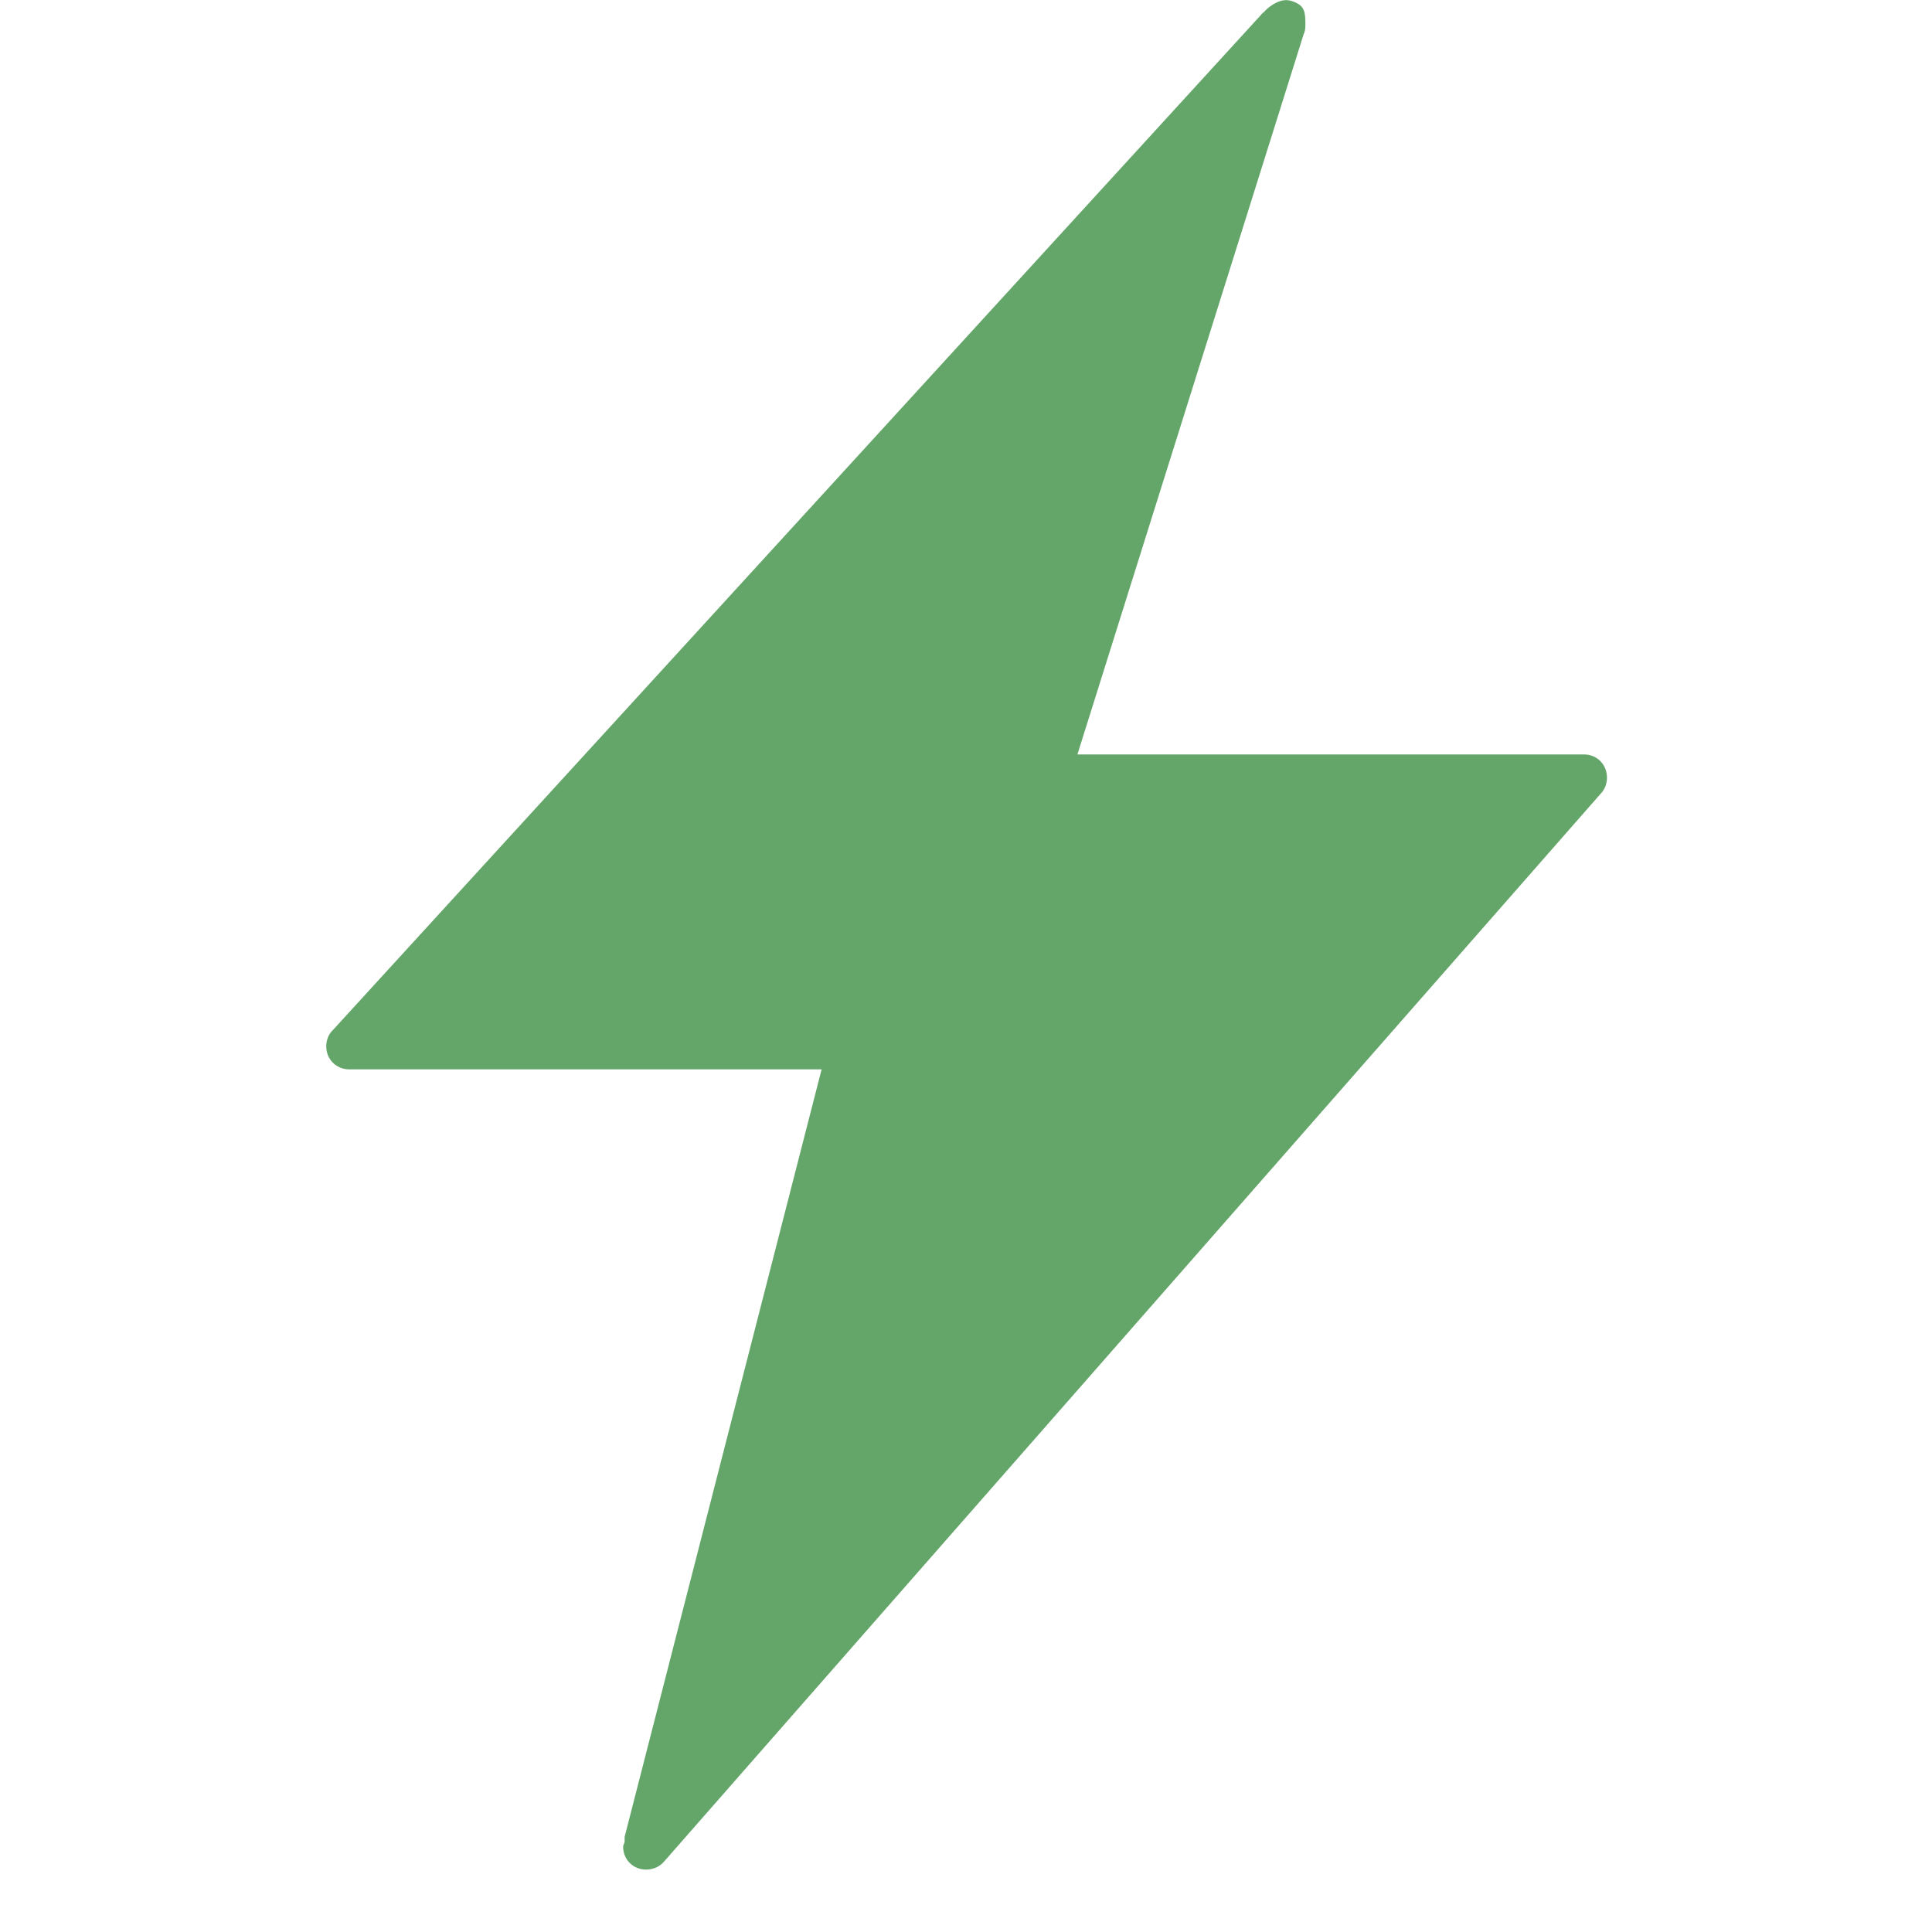 <svg xmlns="http://www.w3.org/2000/svg" xmlns:xlink="http://www.w3.org/1999/xlink" width="40" zoomAndPan="magnify" viewBox="0 0 30 30" height="40" preserveAspectRatio="xMidYMid meet"><defs><clipPath id="459afa8017"><path d="M 5 0 L 25 0 L 25 29.031 L 5 29.031 Z M 5 0 " clip-rule="nonzero"></path></clipPath></defs><g clip-path="url(#459afa8017)"><path fill="#64a669" d="M 19.938 0.004 C 19.789 0.023 19.66 0.148 19.633 0.18 C 19.621 0.195 19.59 0.211 19.582 0.23 L 5.168 15.996 C 5.102 16.059 5.066 16.148 5.066 16.25 C 5.066 16.449 5.223 16.605 5.422 16.605 L 12.758 16.605 L 9.699 28.523 L 9.699 28.602 C 9.695 28.621 9.676 28.652 9.676 28.676 C 9.676 28.875 9.832 29.031 10.031 29.031 C 10.145 29.031 10.246 28.984 10.312 28.906 L 24.852 12.328 C 24.918 12.262 24.953 12.172 24.953 12.074 C 24.953 11.871 24.797 11.715 24.598 11.715 L 16.73 11.715 L 20.242 0.535 C 20.266 0.488 20.27 0.441 20.27 0.383 C 20.27 0.184 20.258 0.094 20.09 0.027 C 20.039 0.008 19.988 -0.004 19.938 0.004 Z M 19.938 0.004 " fill-opacity="1" fill-rule="nonzero"></path></g></svg>